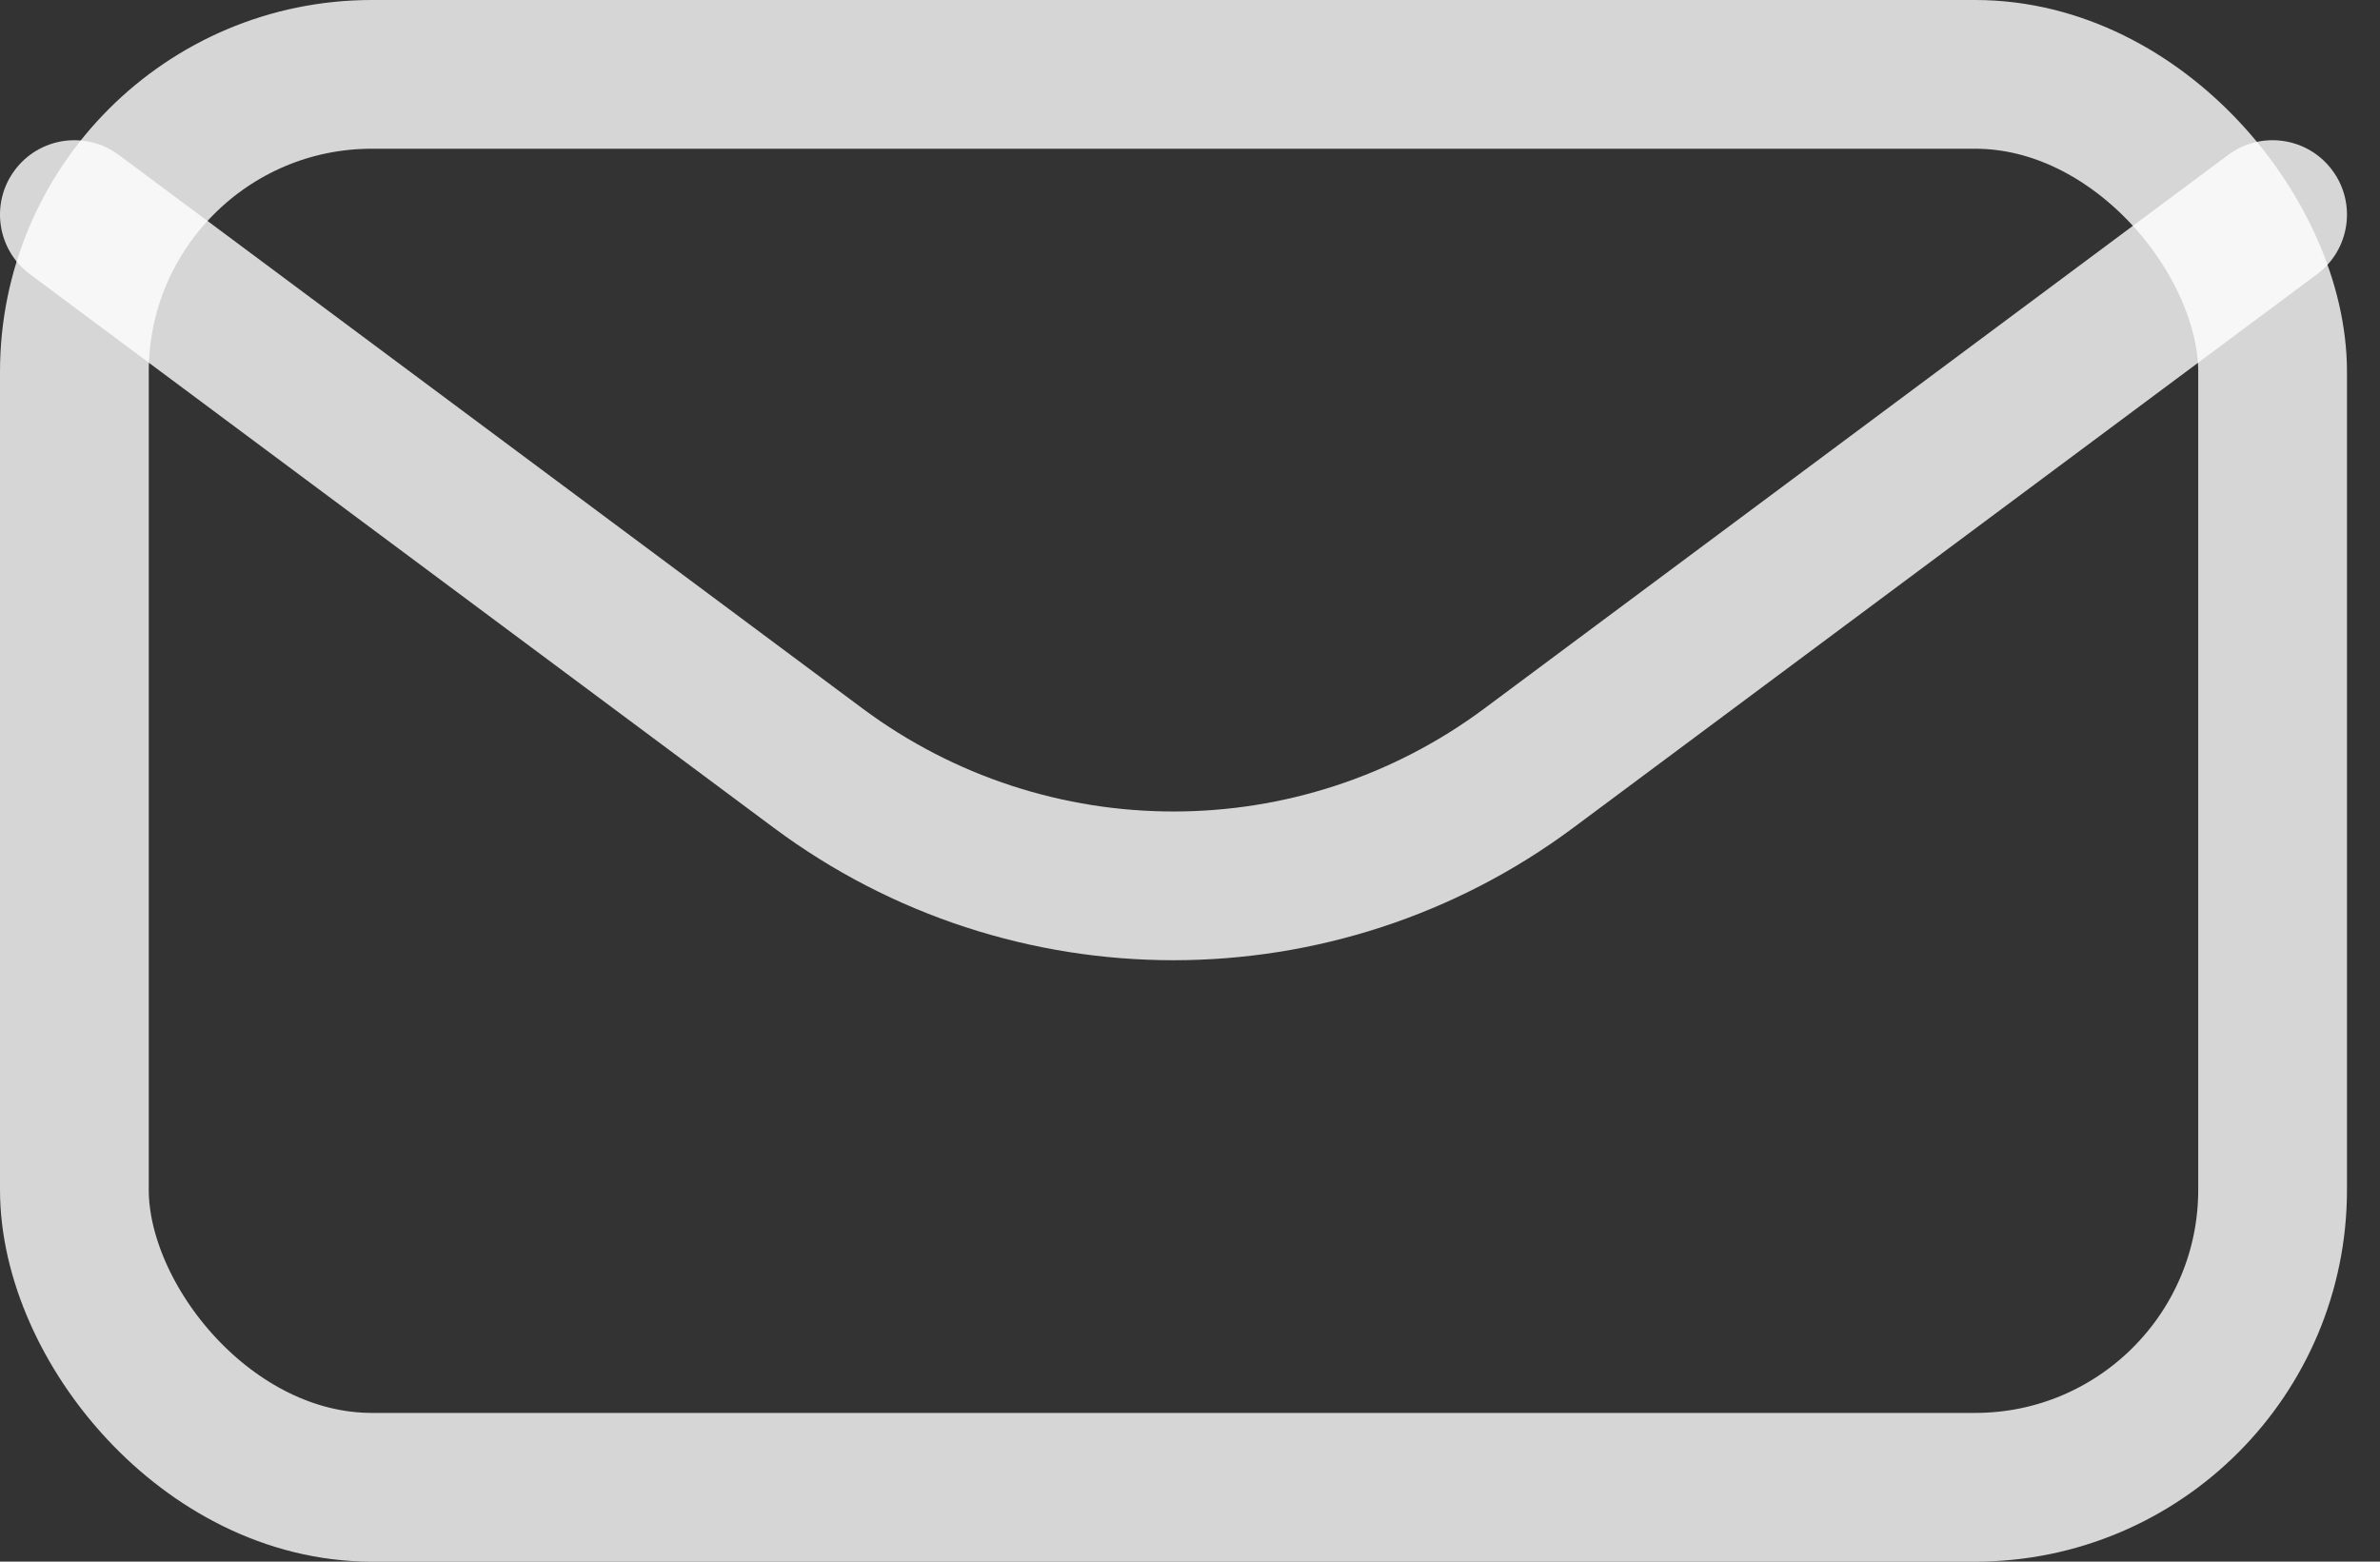 <?xml version="1.0" encoding="UTF-8"?>
<svg xmlns="http://www.w3.org/2000/svg" width="32" height="21" viewBox="0 0 32 21" fill="none">
  <rect x="0" y="0" width="32" height="21" fill="#333333" stroke="none"/>
  <rect x="1" y="1" width="29.556" height="19" rx="4" stroke="white" stroke-opacity="0.8" stroke-width="2" stroke-linecap="round" stroke-linejoin="round"></rect>
  <path d="M31.153 3.688C31.596 3.358 31.688 2.732 31.358 2.289C31.028 1.845 30.401 1.754 29.959 2.083L31.153 3.688ZM20.555 10.33L19.957 9.528V9.528L20.555 10.33ZM11.001 10.33L10.404 11.132L11.001 10.33ZM1.597 2.083C1.154 1.754 0.528 1.845 0.198 2.289C-0.132 2.732 -0.04 3.358 0.403 3.688L1.597 2.083ZM29.959 2.083L19.957 9.528L21.152 11.132L31.153 3.688L29.959 2.083ZM11.598 9.528L1.597 2.083L0.403 3.688L10.404 11.132L11.598 9.528ZM19.957 9.528C17.477 11.374 14.079 11.374 11.598 9.528L10.404 11.132C13.593 13.506 17.962 13.506 21.152 11.132L19.957 9.528Z" fill="white" fill-opacity="0.8"></path>
</svg>
